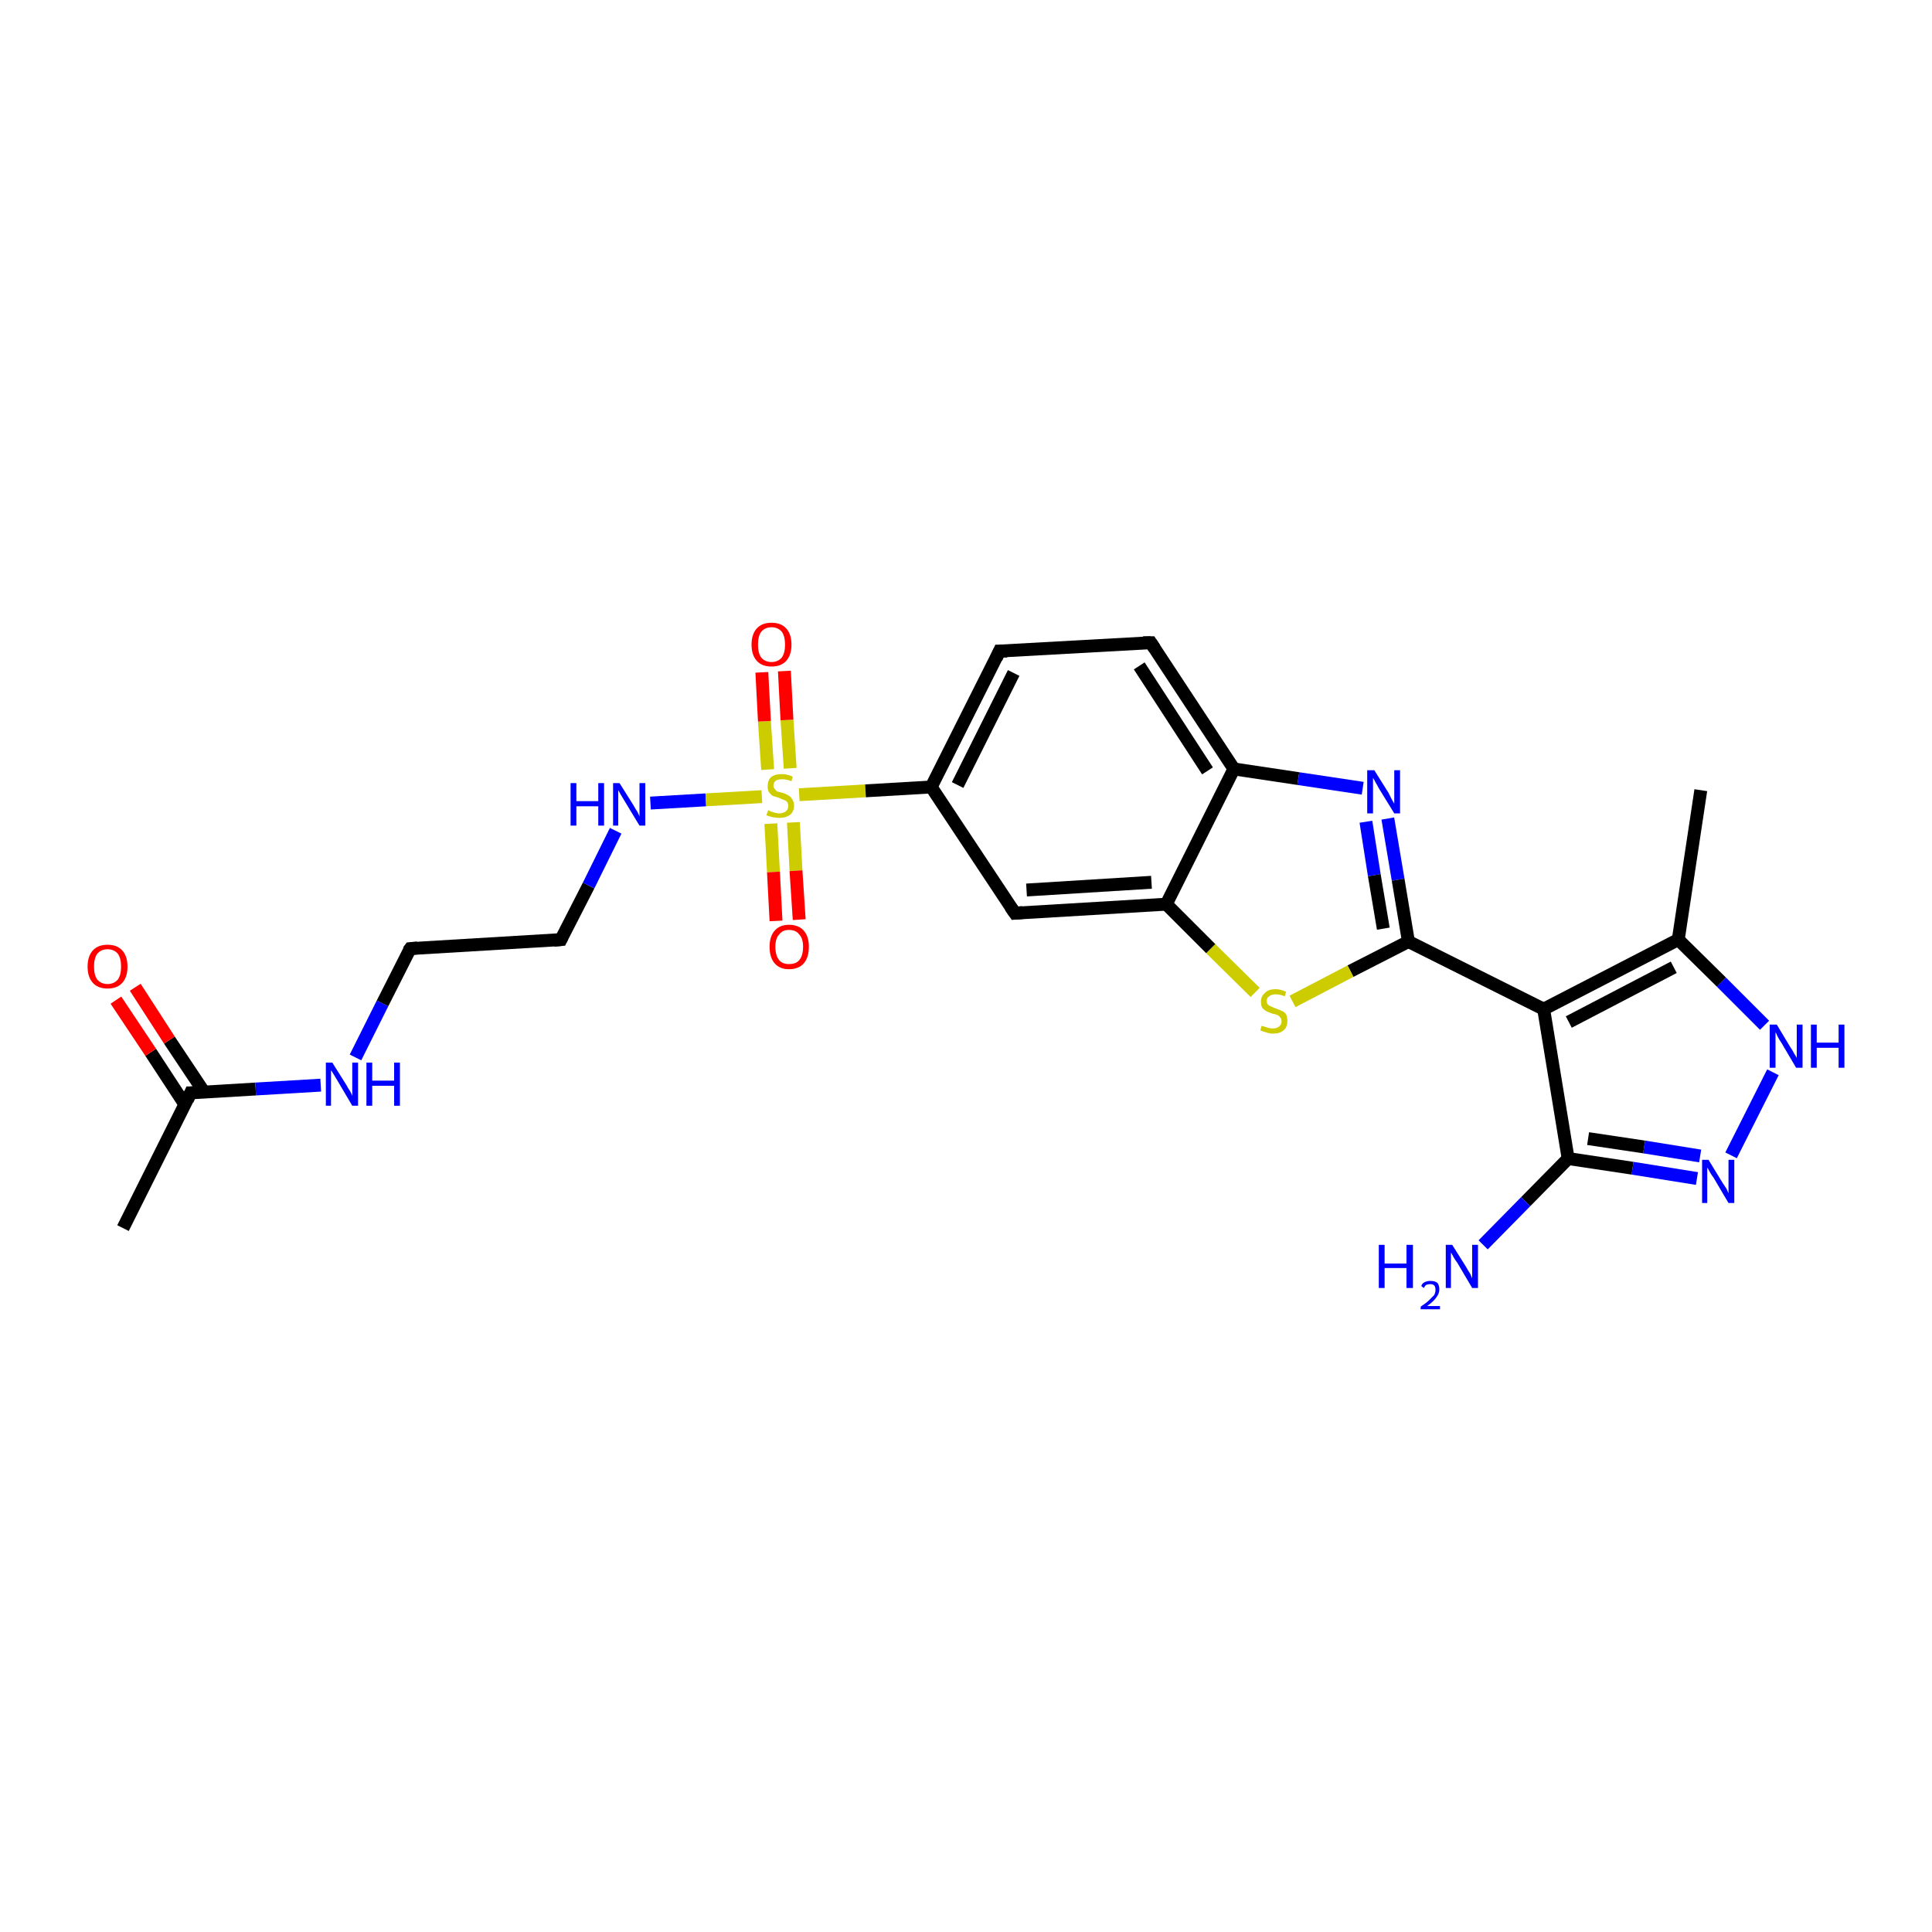 <?xml version='1.0' encoding='iso-8859-1'?>
<svg version='1.1' baseProfile='full'
              xmlns='http://www.w3.org/2000/svg'
                      xmlns:rdkit='http://www.rdkit.org/xml'
                      xmlns:xlink='http://www.w3.org/1999/xlink'
                  xml:space='preserve'
width='300px' height='300px' viewBox='0 0 300 300'>
<!-- END OF HEADER -->
<rect style='opacity:1.0;fill:#FFFFFF;stroke:none' width='300.0' height='300.0' x='0.0' y='0.0'> </rect>
<path class='bond-0 atom-0 atom-1' d='M 19.1,190.7 L 29.6,169.7' style='fill:none;fill-rule:evenodd;stroke:#000000;stroke-width:2.0px;stroke-linecap:butt;stroke-linejoin:miter;stroke-opacity:1' />
<path class='bond-1 atom-1 atom-2' d='M 31.7,169.6 L 26.3,161.5' style='fill:none;fill-rule:evenodd;stroke:#000000;stroke-width:2.0px;stroke-linecap:butt;stroke-linejoin:miter;stroke-opacity:1' />
<path class='bond-1 atom-1 atom-2' d='M 26.3,161.5 L 21.0,153.3' style='fill:none;fill-rule:evenodd;stroke:#FF0000;stroke-width:2.0px;stroke-linecap:butt;stroke-linejoin:miter;stroke-opacity:1' />
<path class='bond-1 atom-1 atom-2' d='M 28.7,171.5 L 23.4,163.4' style='fill:none;fill-rule:evenodd;stroke:#000000;stroke-width:2.0px;stroke-linecap:butt;stroke-linejoin:miter;stroke-opacity:1' />
<path class='bond-1 atom-1 atom-2' d='M 23.4,163.4 L 18.0,155.3' style='fill:none;fill-rule:evenodd;stroke:#FF0000;stroke-width:2.0px;stroke-linecap:butt;stroke-linejoin:miter;stroke-opacity:1' />
<path class='bond-2 atom-1 atom-3' d='M 29.6,169.7 L 39.7,169.1' style='fill:none;fill-rule:evenodd;stroke:#000000;stroke-width:2.0px;stroke-linecap:butt;stroke-linejoin:miter;stroke-opacity:1' />
<path class='bond-2 atom-1 atom-3' d='M 39.7,169.1 L 49.8,168.5' style='fill:none;fill-rule:evenodd;stroke:#0000FF;stroke-width:2.0px;stroke-linecap:butt;stroke-linejoin:miter;stroke-opacity:1' />
<path class='bond-3 atom-3 atom-4' d='M 55.2,164.2 L 59.4,155.8' style='fill:none;fill-rule:evenodd;stroke:#0000FF;stroke-width:2.0px;stroke-linecap:butt;stroke-linejoin:miter;stroke-opacity:1' />
<path class='bond-3 atom-3 atom-4' d='M 59.4,155.8 L 63.7,147.3' style='fill:none;fill-rule:evenodd;stroke:#000000;stroke-width:2.0px;stroke-linecap:butt;stroke-linejoin:miter;stroke-opacity:1' />
<path class='bond-4 atom-4 atom-5' d='M 63.7,147.3 L 87.1,145.9' style='fill:none;fill-rule:evenodd;stroke:#000000;stroke-width:2.0px;stroke-linecap:butt;stroke-linejoin:miter;stroke-opacity:1' />
<path class='bond-5 atom-5 atom-6' d='M 87.1,145.9 L 91.4,137.5' style='fill:none;fill-rule:evenodd;stroke:#000000;stroke-width:2.0px;stroke-linecap:butt;stroke-linejoin:miter;stroke-opacity:1' />
<path class='bond-5 atom-5 atom-6' d='M 91.4,137.5 L 95.6,129.0' style='fill:none;fill-rule:evenodd;stroke:#0000FF;stroke-width:2.0px;stroke-linecap:butt;stroke-linejoin:miter;stroke-opacity:1' />
<path class='bond-6 atom-6 atom-7' d='M 101.0,124.7 L 109.6,124.2' style='fill:none;fill-rule:evenodd;stroke:#0000FF;stroke-width:2.0px;stroke-linecap:butt;stroke-linejoin:miter;stroke-opacity:1' />
<path class='bond-6 atom-6 atom-7' d='M 109.6,124.2 L 118.3,123.7' style='fill:none;fill-rule:evenodd;stroke:#CCCC00;stroke-width:2.0px;stroke-linecap:butt;stroke-linejoin:miter;stroke-opacity:1' />
<path class='bond-7 atom-7 atom-8' d='M 122.7,119.3 L 122.2,111.8' style='fill:none;fill-rule:evenodd;stroke:#CCCC00;stroke-width:2.0px;stroke-linecap:butt;stroke-linejoin:miter;stroke-opacity:1' />
<path class='bond-7 atom-7 atom-8' d='M 122.2,111.8 L 121.8,104.2' style='fill:none;fill-rule:evenodd;stroke:#FF0000;stroke-width:2.0px;stroke-linecap:butt;stroke-linejoin:miter;stroke-opacity:1' />
<path class='bond-7 atom-7 atom-8' d='M 119.2,119.5 L 118.7,112.0' style='fill:none;fill-rule:evenodd;stroke:#CCCC00;stroke-width:2.0px;stroke-linecap:butt;stroke-linejoin:miter;stroke-opacity:1' />
<path class='bond-7 atom-7 atom-8' d='M 118.7,112.0 L 118.3,104.4' style='fill:none;fill-rule:evenodd;stroke:#FF0000;stroke-width:2.0px;stroke-linecap:butt;stroke-linejoin:miter;stroke-opacity:1' />
<path class='bond-8 atom-7 atom-9' d='M 119.7,127.9 L 120.1,135.4' style='fill:none;fill-rule:evenodd;stroke:#CCCC00;stroke-width:2.0px;stroke-linecap:butt;stroke-linejoin:miter;stroke-opacity:1' />
<path class='bond-8 atom-7 atom-9' d='M 120.1,135.4 L 120.5,143.0' style='fill:none;fill-rule:evenodd;stroke:#FF0000;stroke-width:2.0px;stroke-linecap:butt;stroke-linejoin:miter;stroke-opacity:1' />
<path class='bond-8 atom-7 atom-9' d='M 123.2,127.7 L 123.6,135.2' style='fill:none;fill-rule:evenodd;stroke:#CCCC00;stroke-width:2.0px;stroke-linecap:butt;stroke-linejoin:miter;stroke-opacity:1' />
<path class='bond-8 atom-7 atom-9' d='M 123.6,135.2 L 124.1,142.8' style='fill:none;fill-rule:evenodd;stroke:#FF0000;stroke-width:2.0px;stroke-linecap:butt;stroke-linejoin:miter;stroke-opacity:1' />
<path class='bond-9 atom-7 atom-10' d='M 124.1,123.4 L 134.4,122.8' style='fill:none;fill-rule:evenodd;stroke:#CCCC00;stroke-width:2.0px;stroke-linecap:butt;stroke-linejoin:miter;stroke-opacity:1' />
<path class='bond-9 atom-7 atom-10' d='M 134.4,122.8 L 144.6,122.2' style='fill:none;fill-rule:evenodd;stroke:#000000;stroke-width:2.0px;stroke-linecap:butt;stroke-linejoin:miter;stroke-opacity:1' />
<path class='bond-10 atom-10 atom-11' d='M 144.6,122.2 L 155.2,101.1' style='fill:none;fill-rule:evenodd;stroke:#000000;stroke-width:2.0px;stroke-linecap:butt;stroke-linejoin:miter;stroke-opacity:1' />
<path class='bond-10 atom-10 atom-11' d='M 148.7,121.9 L 157.4,104.5' style='fill:none;fill-rule:evenodd;stroke:#000000;stroke-width:2.0px;stroke-linecap:butt;stroke-linejoin:miter;stroke-opacity:1' />
<path class='bond-11 atom-11 atom-12' d='M 155.2,101.1 L 178.7,99.8' style='fill:none;fill-rule:evenodd;stroke:#000000;stroke-width:2.0px;stroke-linecap:butt;stroke-linejoin:miter;stroke-opacity:1' />
<path class='bond-12 atom-12 atom-13' d='M 178.7,99.8 L 191.6,119.4' style='fill:none;fill-rule:evenodd;stroke:#000000;stroke-width:2.0px;stroke-linecap:butt;stroke-linejoin:miter;stroke-opacity:1' />
<path class='bond-12 atom-12 atom-13' d='M 176.9,103.4 L 187.5,119.7' style='fill:none;fill-rule:evenodd;stroke:#000000;stroke-width:2.0px;stroke-linecap:butt;stroke-linejoin:miter;stroke-opacity:1' />
<path class='bond-13 atom-13 atom-14' d='M 191.6,119.4 L 201.6,120.9' style='fill:none;fill-rule:evenodd;stroke:#000000;stroke-width:2.0px;stroke-linecap:butt;stroke-linejoin:miter;stroke-opacity:1' />
<path class='bond-13 atom-13 atom-14' d='M 201.6,120.9 L 211.6,122.4' style='fill:none;fill-rule:evenodd;stroke:#0000FF;stroke-width:2.0px;stroke-linecap:butt;stroke-linejoin:miter;stroke-opacity:1' />
<path class='bond-14 atom-14 atom-15' d='M 215.5,127.1 L 217.1,136.6' style='fill:none;fill-rule:evenodd;stroke:#0000FF;stroke-width:2.0px;stroke-linecap:butt;stroke-linejoin:miter;stroke-opacity:1' />
<path class='bond-14 atom-14 atom-15' d='M 217.1,136.6 L 218.7,146.2' style='fill:none;fill-rule:evenodd;stroke:#000000;stroke-width:2.0px;stroke-linecap:butt;stroke-linejoin:miter;stroke-opacity:1' />
<path class='bond-14 atom-14 atom-15' d='M 212.1,127.6 L 213.4,135.9' style='fill:none;fill-rule:evenodd;stroke:#0000FF;stroke-width:2.0px;stroke-linecap:butt;stroke-linejoin:miter;stroke-opacity:1' />
<path class='bond-14 atom-14 atom-15' d='M 213.4,135.9 L 214.8,144.2' style='fill:none;fill-rule:evenodd;stroke:#000000;stroke-width:2.0px;stroke-linecap:butt;stroke-linejoin:miter;stroke-opacity:1' />
<path class='bond-15 atom-15 atom-16' d='M 218.7,146.2 L 209.7,150.8' style='fill:none;fill-rule:evenodd;stroke:#000000;stroke-width:2.0px;stroke-linecap:butt;stroke-linejoin:miter;stroke-opacity:1' />
<path class='bond-15 atom-15 atom-16' d='M 209.7,150.8 L 200.7,155.5' style='fill:none;fill-rule:evenodd;stroke:#CCCC00;stroke-width:2.0px;stroke-linecap:butt;stroke-linejoin:miter;stroke-opacity:1' />
<path class='bond-16 atom-16 atom-17' d='M 194.9,154.1 L 188.0,147.3' style='fill:none;fill-rule:evenodd;stroke:#CCCC00;stroke-width:2.0px;stroke-linecap:butt;stroke-linejoin:miter;stroke-opacity:1' />
<path class='bond-16 atom-16 atom-17' d='M 188.0,147.3 L 181.1,140.4' style='fill:none;fill-rule:evenodd;stroke:#000000;stroke-width:2.0px;stroke-linecap:butt;stroke-linejoin:miter;stroke-opacity:1' />
<path class='bond-17 atom-17 atom-18' d='M 181.1,140.4 L 157.6,141.8' style='fill:none;fill-rule:evenodd;stroke:#000000;stroke-width:2.0px;stroke-linecap:butt;stroke-linejoin:miter;stroke-opacity:1' />
<path class='bond-17 atom-17 atom-18' d='M 178.8,137.0 L 159.4,138.2' style='fill:none;fill-rule:evenodd;stroke:#000000;stroke-width:2.0px;stroke-linecap:butt;stroke-linejoin:miter;stroke-opacity:1' />
<path class='bond-18 atom-15 atom-19' d='M 218.7,146.2 L 239.7,156.7' style='fill:none;fill-rule:evenodd;stroke:#000000;stroke-width:2.0px;stroke-linecap:butt;stroke-linejoin:miter;stroke-opacity:1' />
<path class='bond-19 atom-19 atom-20' d='M 239.7,156.7 L 260.6,145.9' style='fill:none;fill-rule:evenodd;stroke:#000000;stroke-width:2.0px;stroke-linecap:butt;stroke-linejoin:miter;stroke-opacity:1' />
<path class='bond-19 atom-19 atom-20' d='M 243.6,158.7 L 259.9,150.2' style='fill:none;fill-rule:evenodd;stroke:#000000;stroke-width:2.0px;stroke-linecap:butt;stroke-linejoin:miter;stroke-opacity:1' />
<path class='bond-20 atom-20 atom-21' d='M 260.6,145.9 L 264.1,122.7' style='fill:none;fill-rule:evenodd;stroke:#000000;stroke-width:2.0px;stroke-linecap:butt;stroke-linejoin:miter;stroke-opacity:1' />
<path class='bond-21 atom-20 atom-22' d='M 260.6,145.9 L 267.3,152.5' style='fill:none;fill-rule:evenodd;stroke:#000000;stroke-width:2.0px;stroke-linecap:butt;stroke-linejoin:miter;stroke-opacity:1' />
<path class='bond-21 atom-20 atom-22' d='M 267.3,152.5 L 274.0,159.2' style='fill:none;fill-rule:evenodd;stroke:#0000FF;stroke-width:2.0px;stroke-linecap:butt;stroke-linejoin:miter;stroke-opacity:1' />
<path class='bond-22 atom-22 atom-23' d='M 275.3,166.5 L 268.8,179.4' style='fill:none;fill-rule:evenodd;stroke:#0000FF;stroke-width:2.0px;stroke-linecap:butt;stroke-linejoin:miter;stroke-opacity:1' />
<path class='bond-23 atom-23 atom-24' d='M 263.5,183.0 L 253.5,181.4' style='fill:none;fill-rule:evenodd;stroke:#0000FF;stroke-width:2.0px;stroke-linecap:butt;stroke-linejoin:miter;stroke-opacity:1' />
<path class='bond-23 atom-23 atom-24' d='M 253.5,181.4 L 243.5,179.9' style='fill:none;fill-rule:evenodd;stroke:#000000;stroke-width:2.0px;stroke-linecap:butt;stroke-linejoin:miter;stroke-opacity:1' />
<path class='bond-23 atom-23 atom-24' d='M 264.0,179.5 L 255.3,178.1' style='fill:none;fill-rule:evenodd;stroke:#0000FF;stroke-width:2.0px;stroke-linecap:butt;stroke-linejoin:miter;stroke-opacity:1' />
<path class='bond-23 atom-23 atom-24' d='M 255.3,178.1 L 246.6,176.8' style='fill:none;fill-rule:evenodd;stroke:#000000;stroke-width:2.0px;stroke-linecap:butt;stroke-linejoin:miter;stroke-opacity:1' />
<path class='bond-24 atom-24 atom-25' d='M 243.5,179.9 L 236.9,186.6' style='fill:none;fill-rule:evenodd;stroke:#000000;stroke-width:2.0px;stroke-linecap:butt;stroke-linejoin:miter;stroke-opacity:1' />
<path class='bond-24 atom-24 atom-25' d='M 236.9,186.6 L 230.3,193.3' style='fill:none;fill-rule:evenodd;stroke:#0000FF;stroke-width:2.0px;stroke-linecap:butt;stroke-linejoin:miter;stroke-opacity:1' />
<path class='bond-25 atom-18 atom-10' d='M 157.6,141.8 L 144.6,122.2' style='fill:none;fill-rule:evenodd;stroke:#000000;stroke-width:2.0px;stroke-linecap:butt;stroke-linejoin:miter;stroke-opacity:1' />
<path class='bond-26 atom-24 atom-19' d='M 243.5,179.9 L 239.7,156.7' style='fill:none;fill-rule:evenodd;stroke:#000000;stroke-width:2.0px;stroke-linecap:butt;stroke-linejoin:miter;stroke-opacity:1' />
<path class='bond-27 atom-17 atom-13' d='M 181.1,140.4 L 191.6,119.4' style='fill:none;fill-rule:evenodd;stroke:#000000;stroke-width:2.0px;stroke-linecap:butt;stroke-linejoin:miter;stroke-opacity:1' />
<path d='M 29.1,170.8 L 29.6,169.7 L 30.1,169.7' style='fill:none;stroke:#000000;stroke-width:2.0px;stroke-linecap:butt;stroke-linejoin:miter;stroke-opacity:1;' />
<path d='M 63.4,147.7 L 63.7,147.3 L 64.8,147.2' style='fill:none;stroke:#000000;stroke-width:2.0px;stroke-linecap:butt;stroke-linejoin:miter;stroke-opacity:1;' />
<path d='M 86.0,146.0 L 87.1,145.9 L 87.3,145.5' style='fill:none;stroke:#000000;stroke-width:2.0px;stroke-linecap:butt;stroke-linejoin:miter;stroke-opacity:1;' />
<path d='M 154.7,102.2 L 155.2,101.1 L 156.4,101.1' style='fill:none;stroke:#000000;stroke-width:2.0px;stroke-linecap:butt;stroke-linejoin:miter;stroke-opacity:1;' />
<path d='M 177.5,99.8 L 178.7,99.8 L 179.3,100.7' style='fill:none;stroke:#000000;stroke-width:2.0px;stroke-linecap:butt;stroke-linejoin:miter;stroke-opacity:1;' />
<path d='M 158.8,141.7 L 157.6,141.8 L 156.9,140.8' style='fill:none;stroke:#000000;stroke-width:2.0px;stroke-linecap:butt;stroke-linejoin:miter;stroke-opacity:1;' />
<path class='atom-2' d='M 13.6 150.1
Q 13.6 148.5, 14.4 147.6
Q 15.2 146.7, 16.7 146.7
Q 18.2 146.7, 19.0 147.6
Q 19.8 148.5, 19.8 150.1
Q 19.8 151.7, 19.0 152.6
Q 18.2 153.5, 16.7 153.5
Q 15.2 153.5, 14.4 152.6
Q 13.6 151.7, 13.6 150.1
M 16.7 152.8
Q 17.7 152.8, 18.3 152.1
Q 18.8 151.4, 18.8 150.1
Q 18.8 148.8, 18.3 148.1
Q 17.7 147.4, 16.7 147.4
Q 15.7 147.4, 15.1 148.1
Q 14.6 148.8, 14.6 150.1
Q 14.6 151.4, 15.1 152.1
Q 15.7 152.8, 16.7 152.8
' fill='#FF0000'/>
<path class='atom-3' d='M 51.6 165.0
L 53.8 168.5
Q 54.0 168.9, 54.4 169.5
Q 54.7 170.1, 54.7 170.2
L 54.7 165.0
L 55.6 165.0
L 55.6 171.7
L 54.7 171.7
L 52.4 167.8
Q 52.1 167.3, 51.8 166.8
Q 51.5 166.3, 51.4 166.2
L 51.4 171.7
L 50.6 171.7
L 50.6 165.0
L 51.6 165.0
' fill='#0000FF'/>
<path class='atom-3' d='M 56.9 165.0
L 57.8 165.0
L 57.8 167.8
L 61.2 167.8
L 61.2 165.0
L 62.1 165.0
L 62.1 171.7
L 61.2 171.7
L 61.2 168.6
L 57.8 168.6
L 57.8 171.7
L 56.9 171.7
L 56.9 165.0
' fill='#0000FF'/>
<path class='atom-6' d='M 88.6 121.6
L 89.5 121.6
L 89.5 124.4
L 92.9 124.4
L 92.9 121.6
L 93.8 121.6
L 93.8 128.2
L 92.9 128.2
L 92.9 125.2
L 89.5 125.2
L 89.5 128.2
L 88.6 128.2
L 88.6 121.6
' fill='#0000FF'/>
<path class='atom-6' d='M 96.2 121.6
L 98.4 125.1
Q 98.6 125.5, 99.0 126.1
Q 99.3 126.7, 99.3 126.8
L 99.3 121.6
L 100.2 121.6
L 100.2 128.2
L 99.3 128.2
L 97.0 124.4
Q 96.7 123.9, 96.4 123.4
Q 96.1 122.9, 96.0 122.7
L 96.0 128.2
L 95.2 128.2
L 95.2 121.6
L 96.2 121.6
' fill='#0000FF'/>
<path class='atom-7' d='M 119.3 125.8
Q 119.4 125.9, 119.7 126.0
Q 120.0 126.1, 120.3 126.2
Q 120.7 126.3, 121.0 126.3
Q 121.6 126.3, 122.0 126.0
Q 122.4 125.7, 122.4 125.1
Q 122.4 124.8, 122.2 124.5
Q 122.0 124.3, 121.7 124.2
Q 121.4 124.1, 121.0 123.9
Q 120.4 123.7, 120.0 123.6
Q 119.7 123.4, 119.4 123.0
Q 119.2 122.7, 119.2 122.1
Q 119.2 121.2, 119.7 120.7
Q 120.3 120.2, 121.4 120.2
Q 122.2 120.2, 123.1 120.6
L 122.9 121.3
Q 122.1 121.0, 121.5 121.0
Q 120.8 121.0, 120.5 121.2
Q 120.1 121.5, 120.1 122.0
Q 120.1 122.3, 120.3 122.5
Q 120.5 122.8, 120.7 122.9
Q 121.0 123.0, 121.5 123.1
Q 122.1 123.3, 122.4 123.5
Q 122.8 123.7, 123.0 124.1
Q 123.3 124.5, 123.3 125.1
Q 123.3 126.0, 122.7 126.5
Q 122.1 127.0, 121.0 127.0
Q 120.5 127.0, 120.0 126.9
Q 119.6 126.8, 119.0 126.6
L 119.3 125.8
' fill='#CCCC00'/>
<path class='atom-8' d='M 116.7 100.1
Q 116.7 98.5, 117.5 97.6
Q 118.3 96.7, 119.8 96.7
Q 121.3 96.7, 122.1 97.6
Q 122.9 98.5, 122.9 100.1
Q 122.9 101.7, 122.1 102.6
Q 121.3 103.5, 119.8 103.5
Q 118.3 103.5, 117.5 102.6
Q 116.7 101.7, 116.7 100.1
M 119.8 102.8
Q 120.8 102.8, 121.4 102.1
Q 121.9 101.4, 121.9 100.1
Q 121.9 98.8, 121.4 98.1
Q 120.8 97.4, 119.8 97.4
Q 118.8 97.4, 118.2 98.1
Q 117.7 98.8, 117.7 100.1
Q 117.7 101.4, 118.2 102.1
Q 118.8 102.8, 119.8 102.8
' fill='#FF0000'/>
<path class='atom-9' d='M 119.5 147.0
Q 119.5 145.4, 120.3 144.5
Q 121.1 143.6, 122.5 143.6
Q 124.0 143.6, 124.8 144.5
Q 125.6 145.4, 125.6 147.0
Q 125.6 148.7, 124.8 149.6
Q 124.0 150.5, 122.5 150.5
Q 121.1 150.5, 120.3 149.6
Q 119.5 148.7, 119.5 147.0
M 122.5 149.7
Q 123.6 149.7, 124.1 149.1
Q 124.7 148.4, 124.7 147.0
Q 124.7 145.7, 124.1 145.1
Q 123.6 144.4, 122.5 144.4
Q 121.5 144.4, 121.0 145.1
Q 120.4 145.7, 120.4 147.0
Q 120.4 148.4, 121.0 149.1
Q 121.5 149.7, 122.5 149.7
' fill='#FF0000'/>
<path class='atom-14' d='M 213.4 119.6
L 215.6 123.1
Q 215.8 123.5, 216.1 124.1
Q 216.5 124.8, 216.5 124.8
L 216.5 119.6
L 217.4 119.6
L 217.4 126.3
L 216.5 126.3
L 214.1 122.4
Q 213.9 122.0, 213.6 121.5
Q 213.3 120.9, 213.2 120.8
L 213.2 126.3
L 212.3 126.3
L 212.3 119.6
L 213.4 119.6
' fill='#0000FF'/>
<path class='atom-16' d='M 195.9 159.3
Q 196.0 159.3, 196.3 159.4
Q 196.6 159.5, 196.9 159.6
Q 197.3 159.7, 197.6 159.7
Q 198.3 159.7, 198.6 159.4
Q 199.0 159.1, 199.0 158.6
Q 199.0 158.2, 198.8 158.0
Q 198.6 157.7, 198.3 157.6
Q 198.1 157.5, 197.6 157.4
Q 197.0 157.2, 196.6 157.0
Q 196.3 156.8, 196.0 156.5
Q 195.8 156.1, 195.8 155.5
Q 195.8 154.7, 196.4 154.2
Q 196.9 153.6, 198.1 153.6
Q 198.8 153.6, 199.7 154.0
L 199.5 154.7
Q 198.7 154.4, 198.1 154.4
Q 197.4 154.4, 197.1 154.7
Q 196.7 154.9, 196.7 155.4
Q 196.7 155.8, 196.9 156.0
Q 197.1 156.2, 197.4 156.3
Q 197.6 156.4, 198.1 156.6
Q 198.7 156.8, 199.1 157.0
Q 199.4 157.1, 199.7 157.5
Q 199.9 157.9, 199.9 158.6
Q 199.9 159.5, 199.3 160.0
Q 198.7 160.5, 197.7 160.5
Q 197.1 160.5, 196.6 160.3
Q 196.2 160.2, 195.7 160.0
L 195.9 159.3
' fill='#CCCC00'/>
<path class='atom-22' d='M 275.9 159.1
L 278.0 162.6
Q 278.3 163.0, 278.6 163.6
Q 279.0 164.2, 279.0 164.3
L 279.0 159.1
L 279.9 159.1
L 279.9 165.8
L 278.9 165.8
L 276.6 161.9
Q 276.3 161.5, 276.0 160.9
Q 275.8 160.4, 275.7 160.3
L 275.7 165.8
L 274.8 165.8
L 274.8 159.1
L 275.9 159.1
' fill='#0000FF'/>
<path class='atom-22' d='M 281.2 159.1
L 282.1 159.1
L 282.1 161.9
L 285.5 161.9
L 285.5 159.1
L 286.4 159.1
L 286.4 165.8
L 285.5 165.8
L 285.5 162.7
L 282.1 162.7
L 282.1 165.8
L 281.2 165.8
L 281.2 159.1
' fill='#0000FF'/>
<path class='atom-23' d='M 265.3 180.1
L 267.5 183.7
Q 267.7 184.0, 268.1 184.6
Q 268.4 185.3, 268.4 185.3
L 268.4 180.1
L 269.3 180.1
L 269.3 186.8
L 268.4 186.8
L 266.1 182.9
Q 265.8 182.5, 265.5 182.0
Q 265.2 181.4, 265.1 181.3
L 265.1 186.8
L 264.3 186.8
L 264.3 180.1
L 265.3 180.1
' fill='#0000FF'/>
<path class='atom-25' d='M 214.1 193.3
L 215.0 193.3
L 215.0 196.2
L 218.4 196.2
L 218.4 193.3
L 219.4 193.3
L 219.4 200.0
L 218.4 200.0
L 218.4 196.9
L 215.0 196.9
L 215.0 200.0
L 214.1 200.0
L 214.1 193.3
' fill='#0000FF'/>
<path class='atom-25' d='M 220.7 199.7
Q 220.8 199.3, 221.2 199.1
Q 221.6 198.9, 222.1 198.9
Q 222.8 198.9, 223.2 199.2
Q 223.5 199.6, 223.5 200.2
Q 223.5 200.9, 223.0 201.5
Q 222.6 202.1, 221.6 202.8
L 223.6 202.8
L 223.6 203.3
L 220.6 203.3
L 220.6 202.9
Q 221.5 202.3, 221.9 201.9
Q 222.4 201.4, 222.7 201.1
Q 222.9 200.7, 222.9 200.3
Q 222.9 199.8, 222.7 199.6
Q 222.5 199.4, 222.1 199.4
Q 221.8 199.4, 221.5 199.5
Q 221.3 199.6, 221.1 200.0
L 220.7 199.7
' fill='#0000FF'/>
<path class='atom-25' d='M 225.5 193.3
L 227.7 196.8
Q 227.9 197.2, 228.3 197.8
Q 228.6 198.5, 228.6 198.5
L 228.6 193.3
L 229.5 193.3
L 229.5 200.0
L 228.6 200.0
L 226.3 196.1
Q 226.0 195.7, 225.7 195.2
Q 225.4 194.6, 225.3 194.5
L 225.3 200.0
L 224.5 200.0
L 224.5 193.3
L 225.5 193.3
' fill='#0000FF'/>
</svg>
